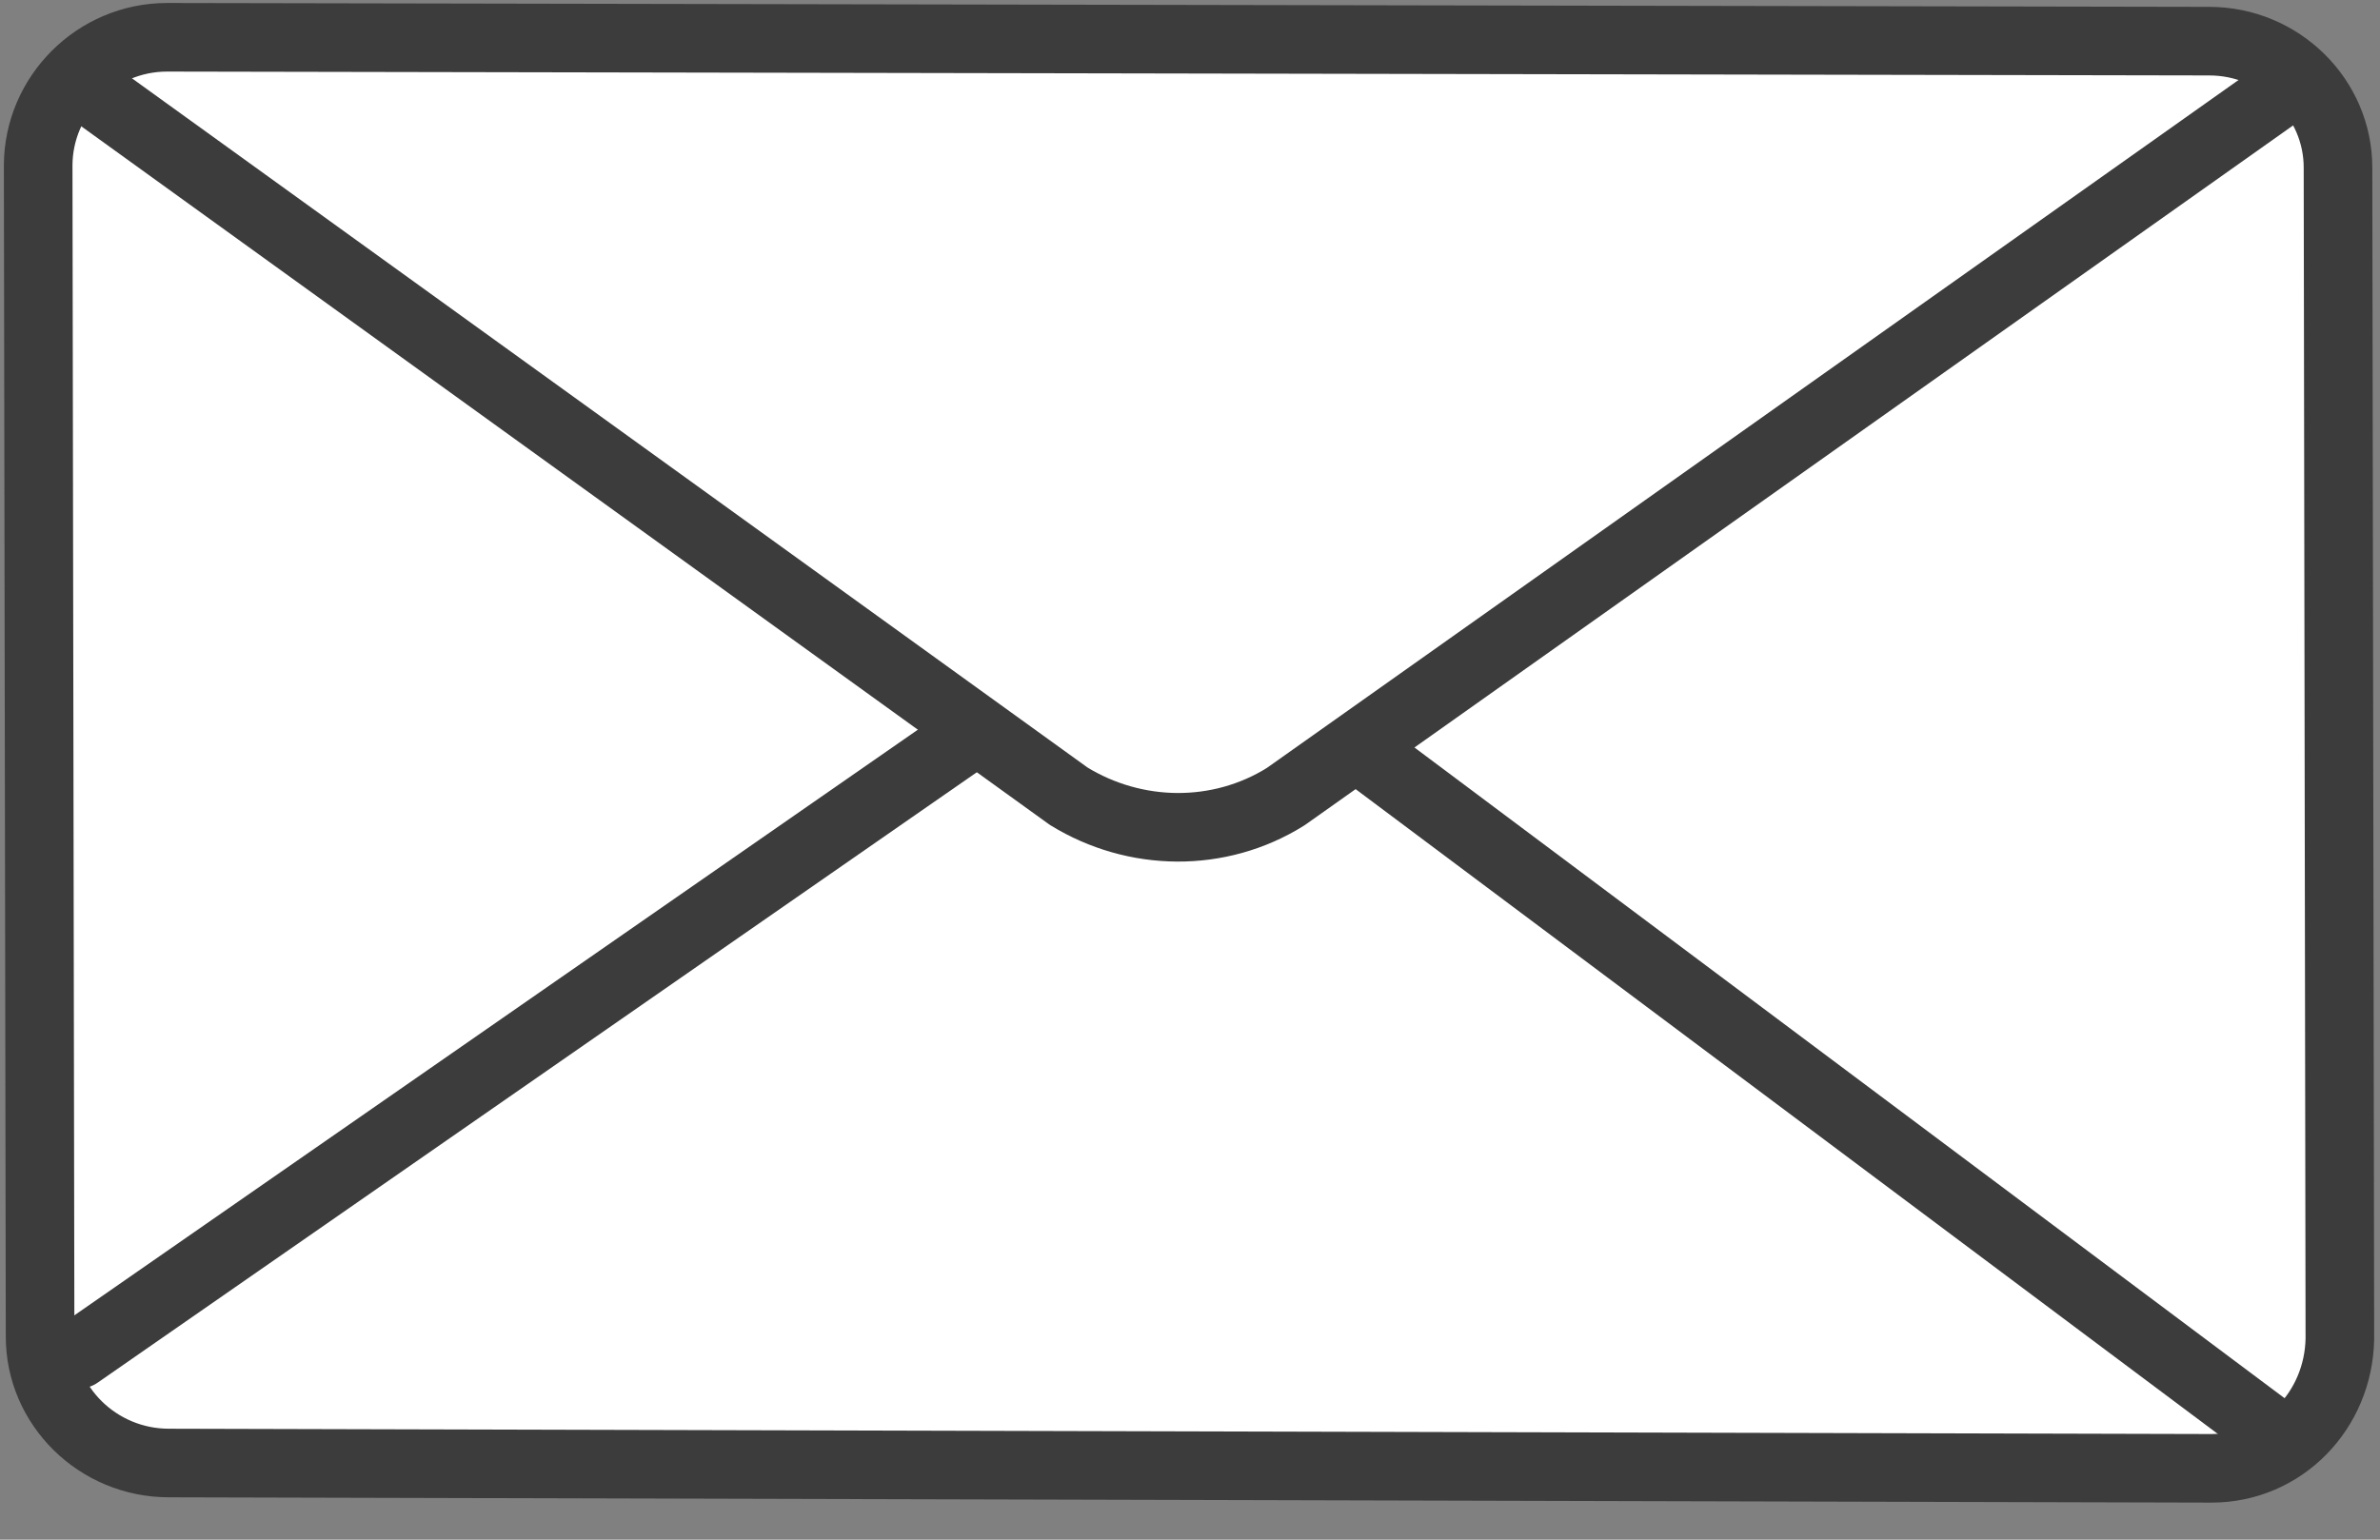 <?xml version="1.0" encoding="UTF-8"?>
<svg width="51px" height="33px" viewBox="0 0 51 33" version="1.1" xmlns="http://www.w3.org/2000/svg" xmlns:xlink="http://www.w3.org/1999/xlink">
    <rect x="0" y="0" width="51" height="33" fill="#808080" stroke="none"/>
    <title>letter-icon</title>
    <g id="Page-1" stroke="none" stroke-width="1" fill="none" fill-rule="evenodd">
        <g id="letter-icon">
            <path d="M47.389,31.471 L3.623,31.357 C2.097,31.359 0.852,30.132 0.859,28.637 L0.818,3.54 C0.825,2.046 2.052,0.801 3.578,0.799 L47.335,0.882 C48.861,0.88 50.106,2.107 50.1,3.602 L50.14,28.698 C50.11,30.233 48.915,31.47 47.389,31.471 Z" id="Path" stroke="#3C3C3C" stroke-width="1.47" fill="#FFFFFF" fill-rule="nonzero" stroke-linecap="round" stroke-linejoin="round"></path>
            <polyline id="Path" fill="#FFFFFF" fill-rule="nonzero" points="1.678 29.028 24.906 12.897 48.584 30.608"></polyline>
            <polyline id="Path" stroke="#3C3C3C" stroke-width="1.47" stroke-linecap="round" stroke-linejoin="round" points="1.678 29.028 24.906 12.897 48.584 30.608"></polyline>
            <path d="M1.912,1.924 L22.9,17.065 C24.322,17.939 26.127,17.965 27.551,17.074 L48.825,2.009" id="Path" fill="#FFFFFF" fill-rule="nonzero"></path>
            <path d="M1.912,1.924 L22.9,17.065 C24.322,17.939 26.127,17.965 27.551,17.074 L48.825,2.009" id="Path" stroke="#3C3C3C" stroke-width="1.47" stroke-linecap="round" stroke-linejoin="round"></path>
        </g>
    </g>
</svg>